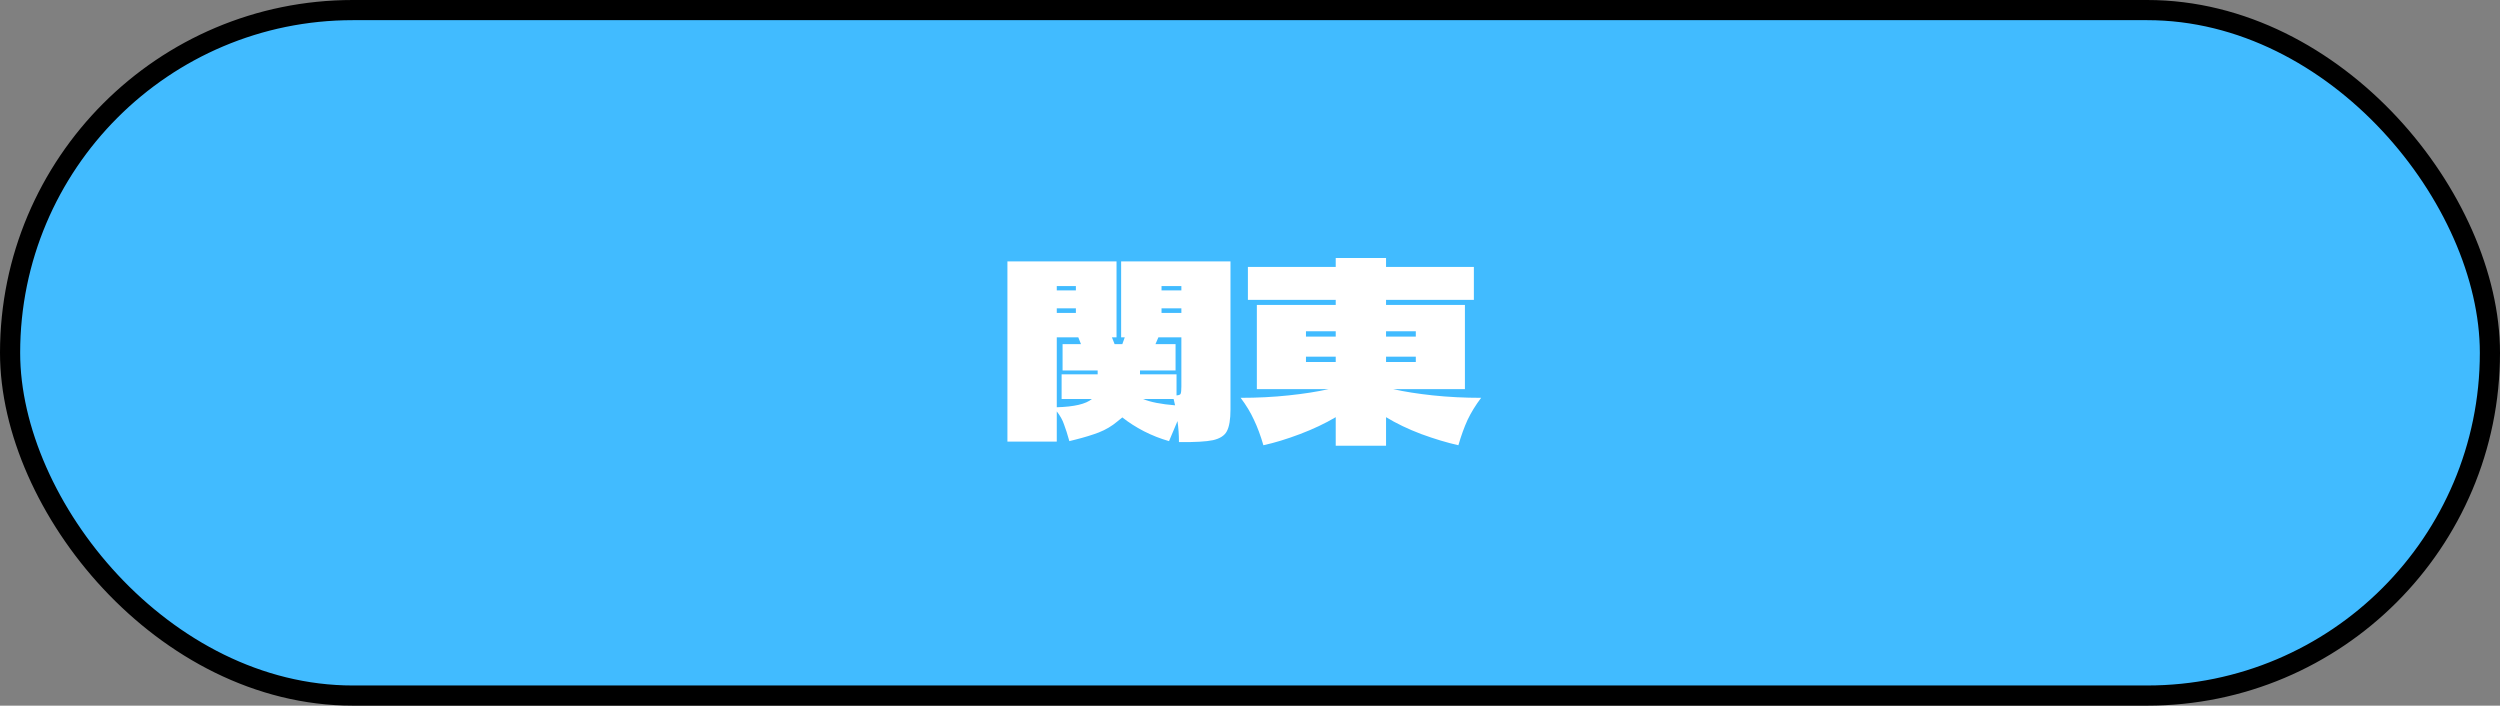 <svg width="124" height="35" viewBox="0 0 124 35" fill="none" xmlns="http://www.w3.org/2000/svg">
<rect x="0" y="0" width="124" height="35" fill="#808080" stroke="none"/>
<rect x="0.5" y="0.5" width="123" height="34" rx="17" fill="#41BBFF" stroke="black"/>
<path d="M61.032 12.964V20.308C61.032 20.804 60.972 21.164 60.852 21.388C60.74 21.604 60.512 21.752 60.168 21.832C59.832 21.904 59.268 21.936 58.476 21.928C58.476 21.576 58.452 21.228 58.404 20.884L57.984 21.88C57.56 21.76 57.144 21.596 56.736 21.388C56.336 21.18 55.98 20.952 55.668 20.704L55.416 20.908C55.152 21.132 54.848 21.312 54.504 21.448C54.168 21.576 53.776 21.696 53.328 21.808L53.04 21.88C52.944 21.536 52.856 21.26 52.776 21.052C52.704 20.836 52.584 20.62 52.416 20.404V21.904H49.968V12.964H55.38V16.732H55.152L55.284 17.068H55.668L55.788 16.732H55.608V12.964H61.032ZM53.364 14.188H52.416V14.404H53.364V14.188ZM57.612 14.188V14.404H58.596V14.188H57.612ZM53.364 15.52V15.292H52.416V15.52H53.364ZM57.612 15.52H58.596V15.292H57.612V15.52ZM52.416 20.2C53.28 20.176 53.86 20.04 54.156 19.792H52.656V18.568H54.444V18.376H52.704V17.068H53.616L53.484 16.732H52.416V20.2ZM57.456 16.732L57.312 17.068H58.308V18.376H56.544V18.568H58.356V19.612C58.476 19.604 58.544 19.576 58.56 19.528C58.584 19.472 58.596 19.352 58.596 19.168V16.732H57.456ZM56.7 19.792C57.06 19.944 57.588 20.048 58.284 20.104L58.212 19.792H56.7ZM73.464 19.732C73.192 20.092 72.968 20.456 72.792 20.824C72.624 21.192 72.472 21.612 72.336 22.084C71.768 21.956 71.156 21.772 70.5 21.532C69.844 21.284 69.26 21.004 68.748 20.692V22.108H66.252V20.692C65.724 21.004 65.132 21.284 64.476 21.532C63.82 21.78 63.216 21.964 62.664 22.084C62.528 21.612 62.372 21.192 62.196 20.824C62.028 20.456 61.808 20.092 61.536 19.732C62.368 19.732 63.16 19.692 63.912 19.612C64.672 19.532 65.336 19.428 65.904 19.3H62.34V15.124H66.252V14.872H61.896V13.24H66.252V12.796H68.748V13.24H73.104V14.872H68.748V15.124H72.66V19.3H69.096C69.664 19.428 70.324 19.532 71.076 19.612C71.836 19.692 72.632 19.732 73.464 19.732ZM66.252 16.696V16.432H64.776V16.696H66.252ZM70.224 16.696V16.432H68.748V16.696H70.224ZM66.252 17.692H64.776V17.956H66.252V17.692ZM68.748 17.692V17.956H70.224V17.692H68.748Z" fill="white"/>
</svg>
